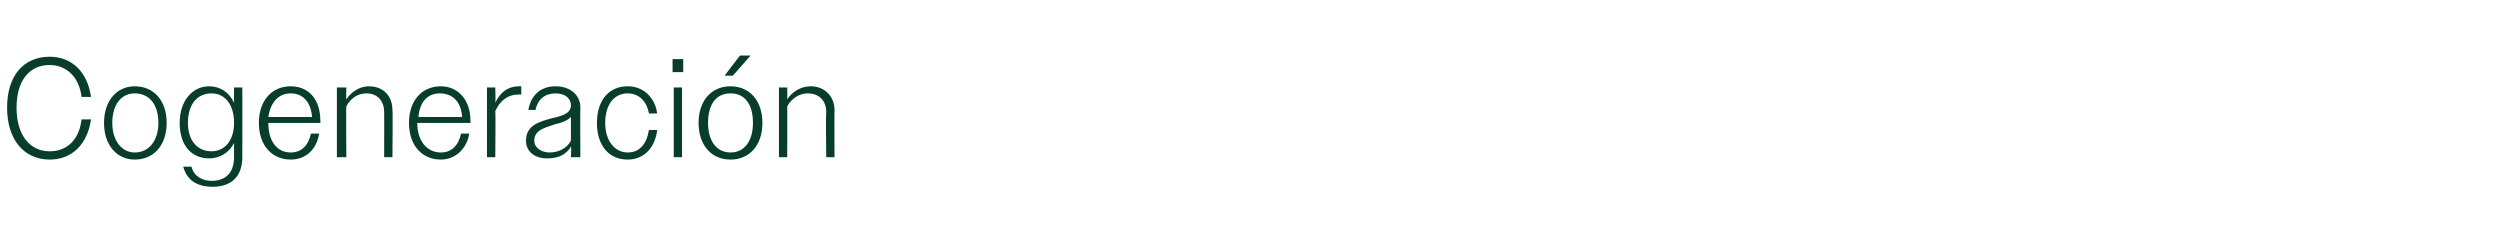 <?xml version="1.0" standalone="no"?><!DOCTYPE svg PUBLIC "-//W3C//DTD SVG 1.1//EN" "http://www.w3.org/Graphics/SVG/1.1/DTD/svg11.dtd"><svg xmlns="http://www.w3.org/2000/svg" version="1.1" width="211.5px" height="21.2px" viewBox="0 -1 211.5 21.2" style="top:-1px">  <desc>Cogeneraci n</desc>  <defs/>  <g id="Polygon94558">    <path d="M 6.9 7.2 C 6.7 5.5 5.6 4.5 4.2 4.5 C 2.5 4.5 1.4 5.8 1.4 8.1 C 1.4 10.4 2.5 11.8 4.2 11.8 C 5.7 11.8 6.7 10.8 6.9 9.1 C 6.9 9.1 7.7 9.1 7.7 9.1 C 7.4 11.2 6.1 12.5 4.2 12.5 C 2.1 12.5 0.6 10.9 0.6 8.1 C 0.6 5.4 2 3.8 4.2 3.8 C 6.1 3.8 7.4 5.1 7.7 7.2 C 7.7 7.2 6.9 7.2 6.9 7.2 Z M 8.8 9.4 C 8.8 7.5 9.9 6.3 11.4 6.3 C 13 6.3 14.1 7.5 14.1 9.4 C 14.1 11.3 13 12.5 11.4 12.5 C 9.9 12.5 8.8 11.3 8.8 9.4 Z M 9.5 9.4 C 9.5 10.9 10.3 11.9 11.4 11.9 C 12.6 11.9 13.4 10.9 13.4 9.4 C 13.4 7.8 12.6 6.9 11.4 6.9 C 10.3 6.9 9.5 7.8 9.5 9.4 Z M 15.5 13.1 C 15.5 13.1 16.2 13.1 16.2 13.1 C 16.4 13.9 17.1 14.3 17.9 14.3 C 19.1 14.3 19.8 13.6 19.8 12.3 C 19.8 12.3 19.8 11.1 19.8 11.1 C 19.4 11.9 18.6 12.4 17.7 12.4 C 16.2 12.4 15.2 11.3 15.2 9.4 C 15.2 7.5 16.3 6.3 17.7 6.3 C 18.6 6.3 19.4 6.8 19.8 7.7 C 19.79 7.68 19.8 6.4 19.8 6.4 L 20.5 6.4 C 20.5 6.4 20.51 12.25 20.5 12.3 C 20.5 14 19.5 14.8 18 14.8 C 16.6 14.8 15.8 14.2 15.5 13.1 Z M 15.9 9.4 C 15.9 10.9 16.7 11.8 17.9 11.8 C 19 11.8 19.8 10.9 19.8 9.4 C 19.8 7.8 19 6.9 17.9 6.9 C 16.7 6.9 15.9 7.8 15.9 9.4 Z M 21.9 9.4 C 21.9 7.5 23 6.3 24.6 6.3 C 26.1 6.3 27.1 7.4 27.1 9.2 C 27.14 9.22 27.1 9.4 27.1 9.4 L 22.7 9.4 C 22.7 9.4 22.67 9.4 22.7 9.4 C 22.7 10.9 23.4 11.9 24.6 11.9 C 25.5 11.9 26.1 11.3 26.3 10.3 C 26.3 10.3 27 10.3 27 10.3 C 26.8 11.6 25.9 12.5 24.6 12.5 C 23 12.5 21.9 11.3 21.9 9.4 Z M 22.7 8.9 C 22.7 8.9 26.4 8.9 26.4 8.9 C 26.3 7.6 25.6 6.9 24.6 6.9 C 23.6 6.9 22.9 7.6 22.7 8.9 Z M 28.5 6.4 L 29.3 6.4 C 29.3 6.4 29.27 7.43 29.3 7.4 C 29.7 6.8 30.4 6.3 31.2 6.3 C 32.5 6.3 33.2 7.2 33.2 8.3 C 33.24 8.34 33.2 12.3 33.2 12.3 L 32.5 12.3 C 32.5 12.3 32.51 8.47 32.5 8.5 C 32.5 7.5 31.9 6.9 31 6.9 C 30.2 6.9 29.6 7.4 29.3 8 C 29.27 7.97 29.3 12.3 29.3 12.3 L 28.5 12.3 L 28.5 6.4 Z M 34.6 9.4 C 34.6 7.5 35.7 6.3 37.3 6.3 C 38.7 6.3 39.8 7.4 39.8 9.2 C 39.81 9.22 39.8 9.4 39.8 9.4 L 35.3 9.4 C 35.3 9.4 35.34 9.4 35.3 9.4 C 35.3 10.9 36.1 11.9 37.3 11.9 C 38.2 11.9 38.8 11.3 39 10.3 C 39 10.3 39.7 10.3 39.7 10.3 C 39.5 11.6 38.5 12.5 37.3 12.5 C 35.7 12.5 34.6 11.3 34.6 9.4 Z M 35.4 8.9 C 35.4 8.9 39.1 8.9 39.1 8.9 C 39 7.6 38.3 6.9 37.2 6.9 C 36.2 6.9 35.5 7.6 35.4 8.9 Z M 41.2 6.4 L 41.9 6.4 C 41.9 6.4 41.94 7.74 41.9 7.7 C 42.3 6.8 43 6.3 43.9 6.3 C 43.9 6.3 44 6.3 44.1 6.3 C 44.1 6.3 44.1 7 44.1 7 C 43.9 7 43.8 7 43.8 7 C 43 7 42.3 7.5 41.9 8.4 C 41.94 8.38 41.9 12.3 41.9 12.3 L 41.2 12.3 L 41.2 6.4 Z M 44.5 10.9 C 44.5 9.6 45.6 9.3 46.7 9 C 47.6 8.8 48.3 8.6 48.3 7.9 C 48.3 7.4 47.9 6.9 47 6.9 C 46.1 6.9 45.5 7.4 45.3 8.3 C 45.3 8.3 44.7 8.3 44.7 8.3 C 44.9 7.1 45.7 6.3 47 6.3 C 48.2 6.3 49.1 7 49.1 8.1 C 49.07 8.09 49.1 12.3 49.1 12.3 L 48.3 12.3 C 48.3 12.3 48.35 11.42 48.3 11.4 C 47.9 12.1 47.2 12.4 46.3 12.4 C 45.2 12.4 44.5 11.8 44.5 10.9 Z M 46.5 11.9 C 47.3 11.9 48 11.5 48.3 10.9 C 48.3 10.9 48.3 8.9 48.3 8.9 C 48 9.2 47.5 9.4 47 9.5 C 46.1 9.8 45.2 10 45.2 10.9 C 45.2 11.5 45.8 11.9 46.5 11.9 Z M 50.5 9.4 C 50.5 7.5 51.5 6.3 53.1 6.3 C 54.4 6.3 55.4 7.2 55.6 8.6 C 55.6 8.6 54.9 8.6 54.9 8.6 C 54.7 7.5 54 6.9 53.1 6.9 C 52 6.9 51.2 7.8 51.2 9.4 C 51.2 10.9 52 11.9 53.1 11.9 C 54.1 11.9 54.7 11.2 54.9 10 C 54.9 10 55.6 10 55.6 10 C 55.4 11.6 54.4 12.5 53.1 12.5 C 51.5 12.5 50.5 11.3 50.5 9.4 Z M 56.9 4 L 57.8 4 L 57.8 5.1 L 56.9 5.1 L 56.9 4 Z M 57 6.4 L 57.7 6.4 L 57.7 12.3 L 57 12.3 L 57 6.4 Z M 59.1 9.4 C 59.1 7.5 60.2 6.3 61.8 6.3 C 63.4 6.3 64.5 7.5 64.5 9.4 C 64.5 11.3 63.4 12.5 61.8 12.5 C 60.2 12.5 59.1 11.3 59.1 9.4 Z M 59.9 9.4 C 59.9 10.9 60.6 11.9 61.8 11.9 C 63 11.9 63.7 10.9 63.7 9.4 C 63.7 7.8 63 6.9 61.8 6.9 C 60.6 6.9 59.9 7.8 59.9 9.4 Z M 62.6 3.7 L 63.5 3.7 L 62 5.4 L 61.3 5.4 L 62.6 3.7 Z M 65.9 6.4 L 66.6 6.4 C 66.6 6.4 66.61 7.43 66.6 7.4 C 67 6.8 67.7 6.3 68.6 6.3 C 69.8 6.3 70.6 7.2 70.6 8.3 C 70.58 8.34 70.6 12.3 70.6 12.3 L 69.9 12.3 C 69.9 12.3 69.85 8.47 69.9 8.5 C 69.9 7.5 69.3 6.9 68.3 6.9 C 67.6 6.9 66.9 7.4 66.6 8 C 66.61 7.97 66.6 12.3 66.6 12.3 L 65.9 12.3 L 65.9 6.4 Z " stroke="none" fill="#083d2b"/>  </g></svg>